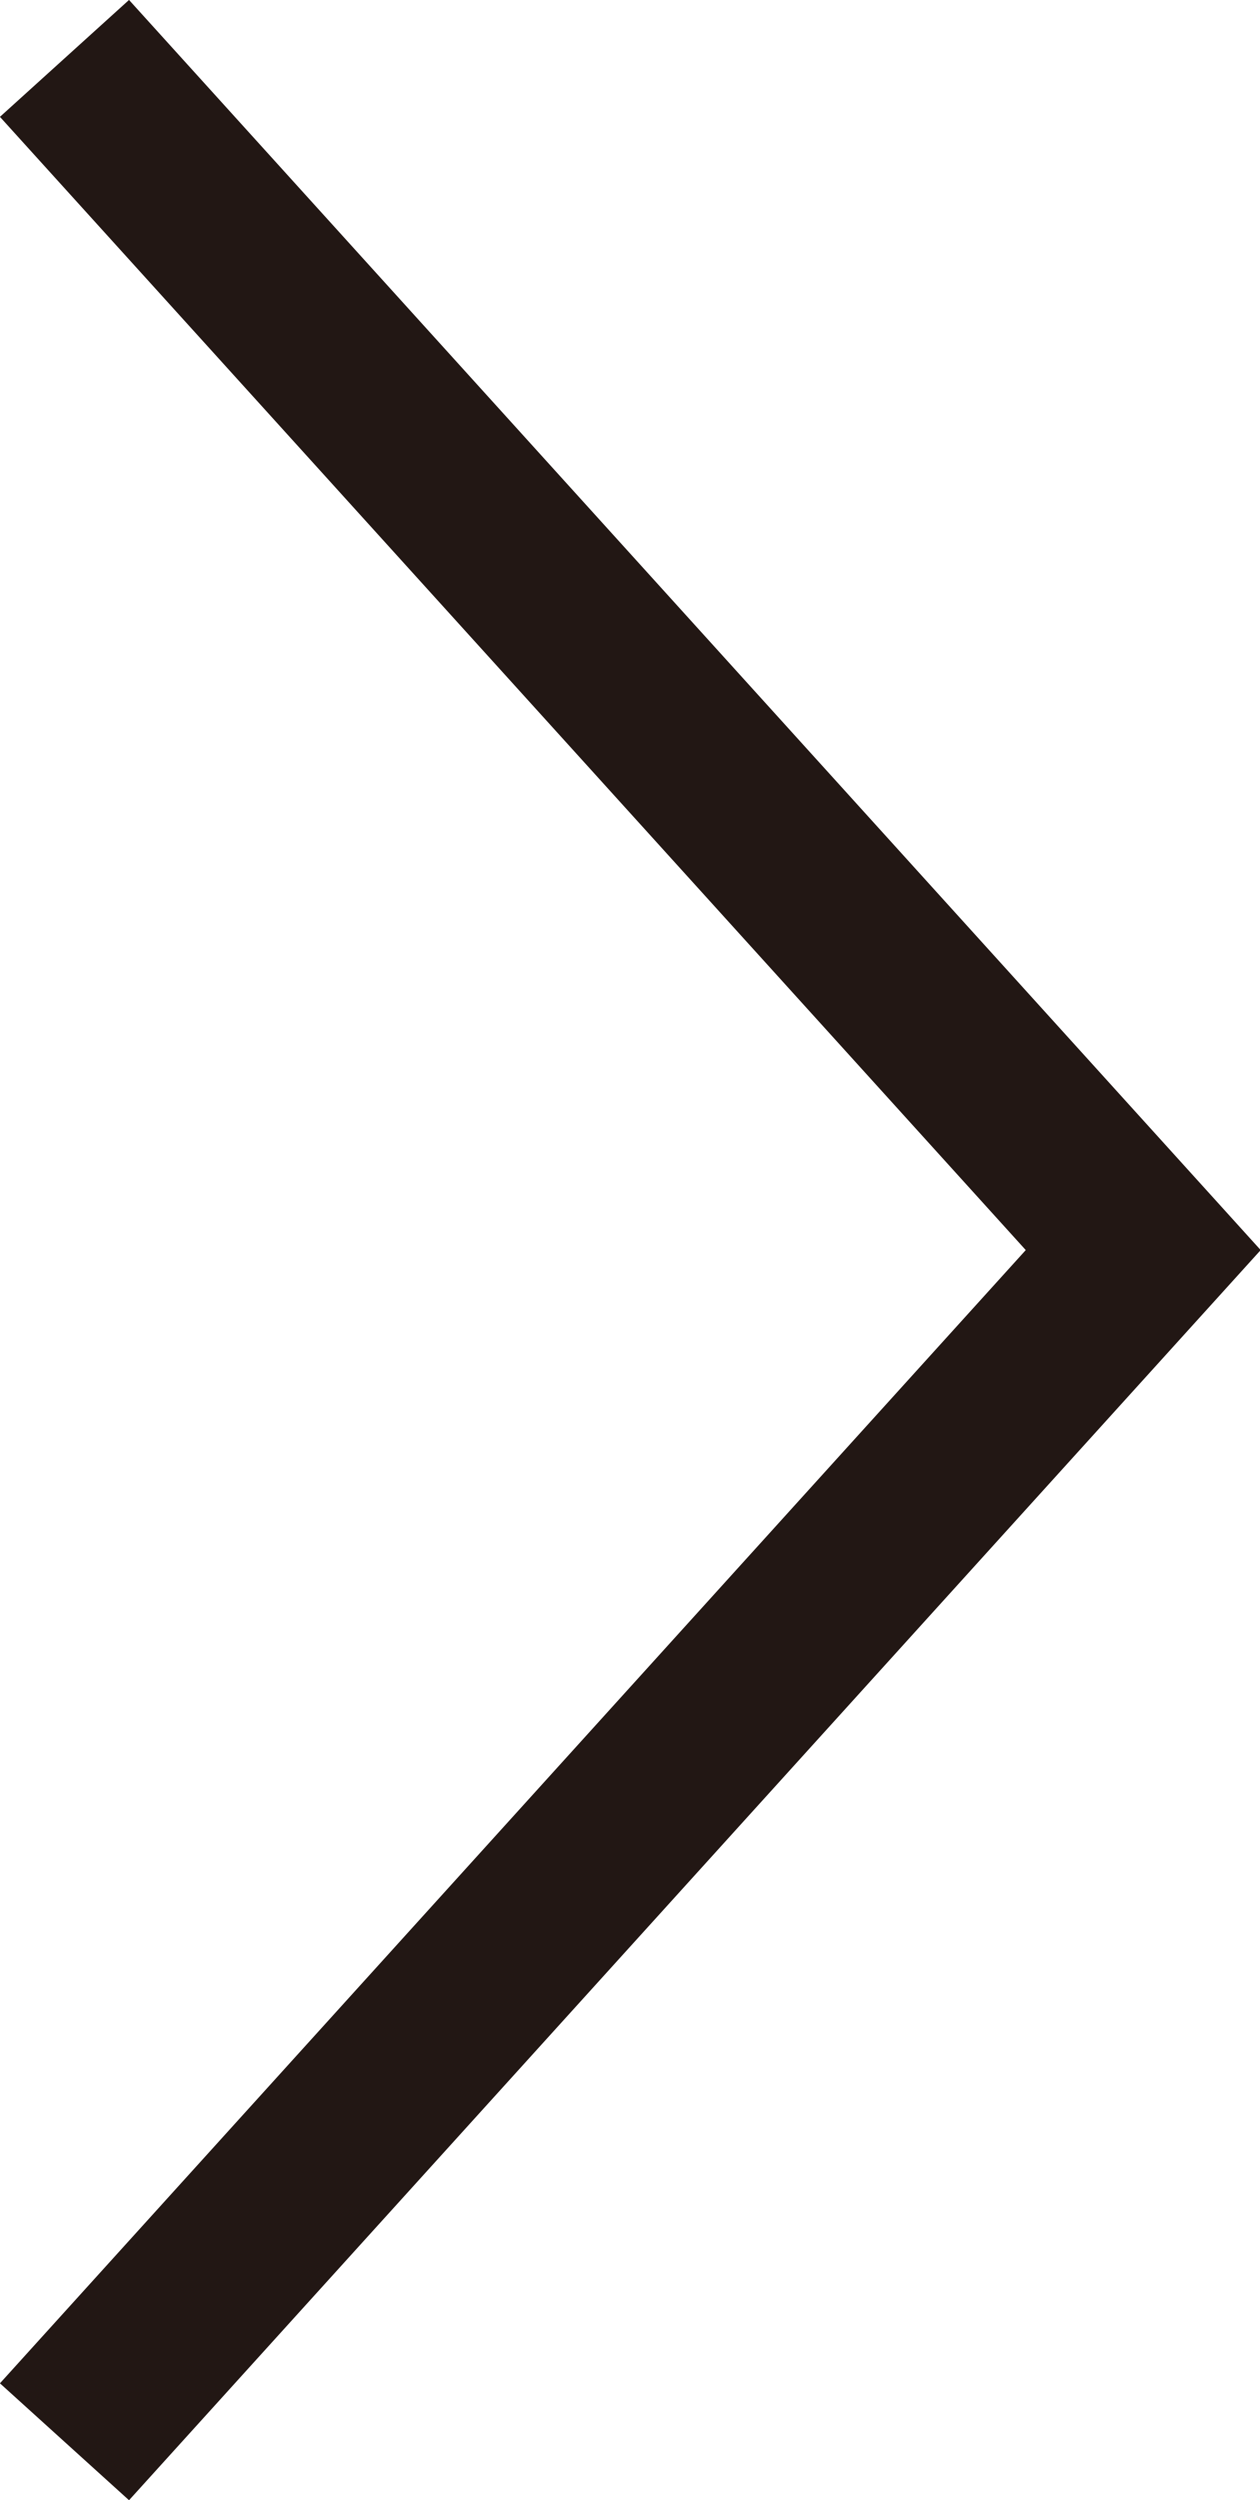 <svg xmlns="http://www.w3.org/2000/svg" viewBox="0 0 6.15 12.2"><g data-name="レイヤー 2"><path fill="none" stroke="#221714" stroke-linecap="square" stroke-miterlimit="10" stroke-width=".85" d="M.6 11.6l4.98-5.5L.6.6" data-name="&lt;レイヤー&gt;"/></g></svg>
